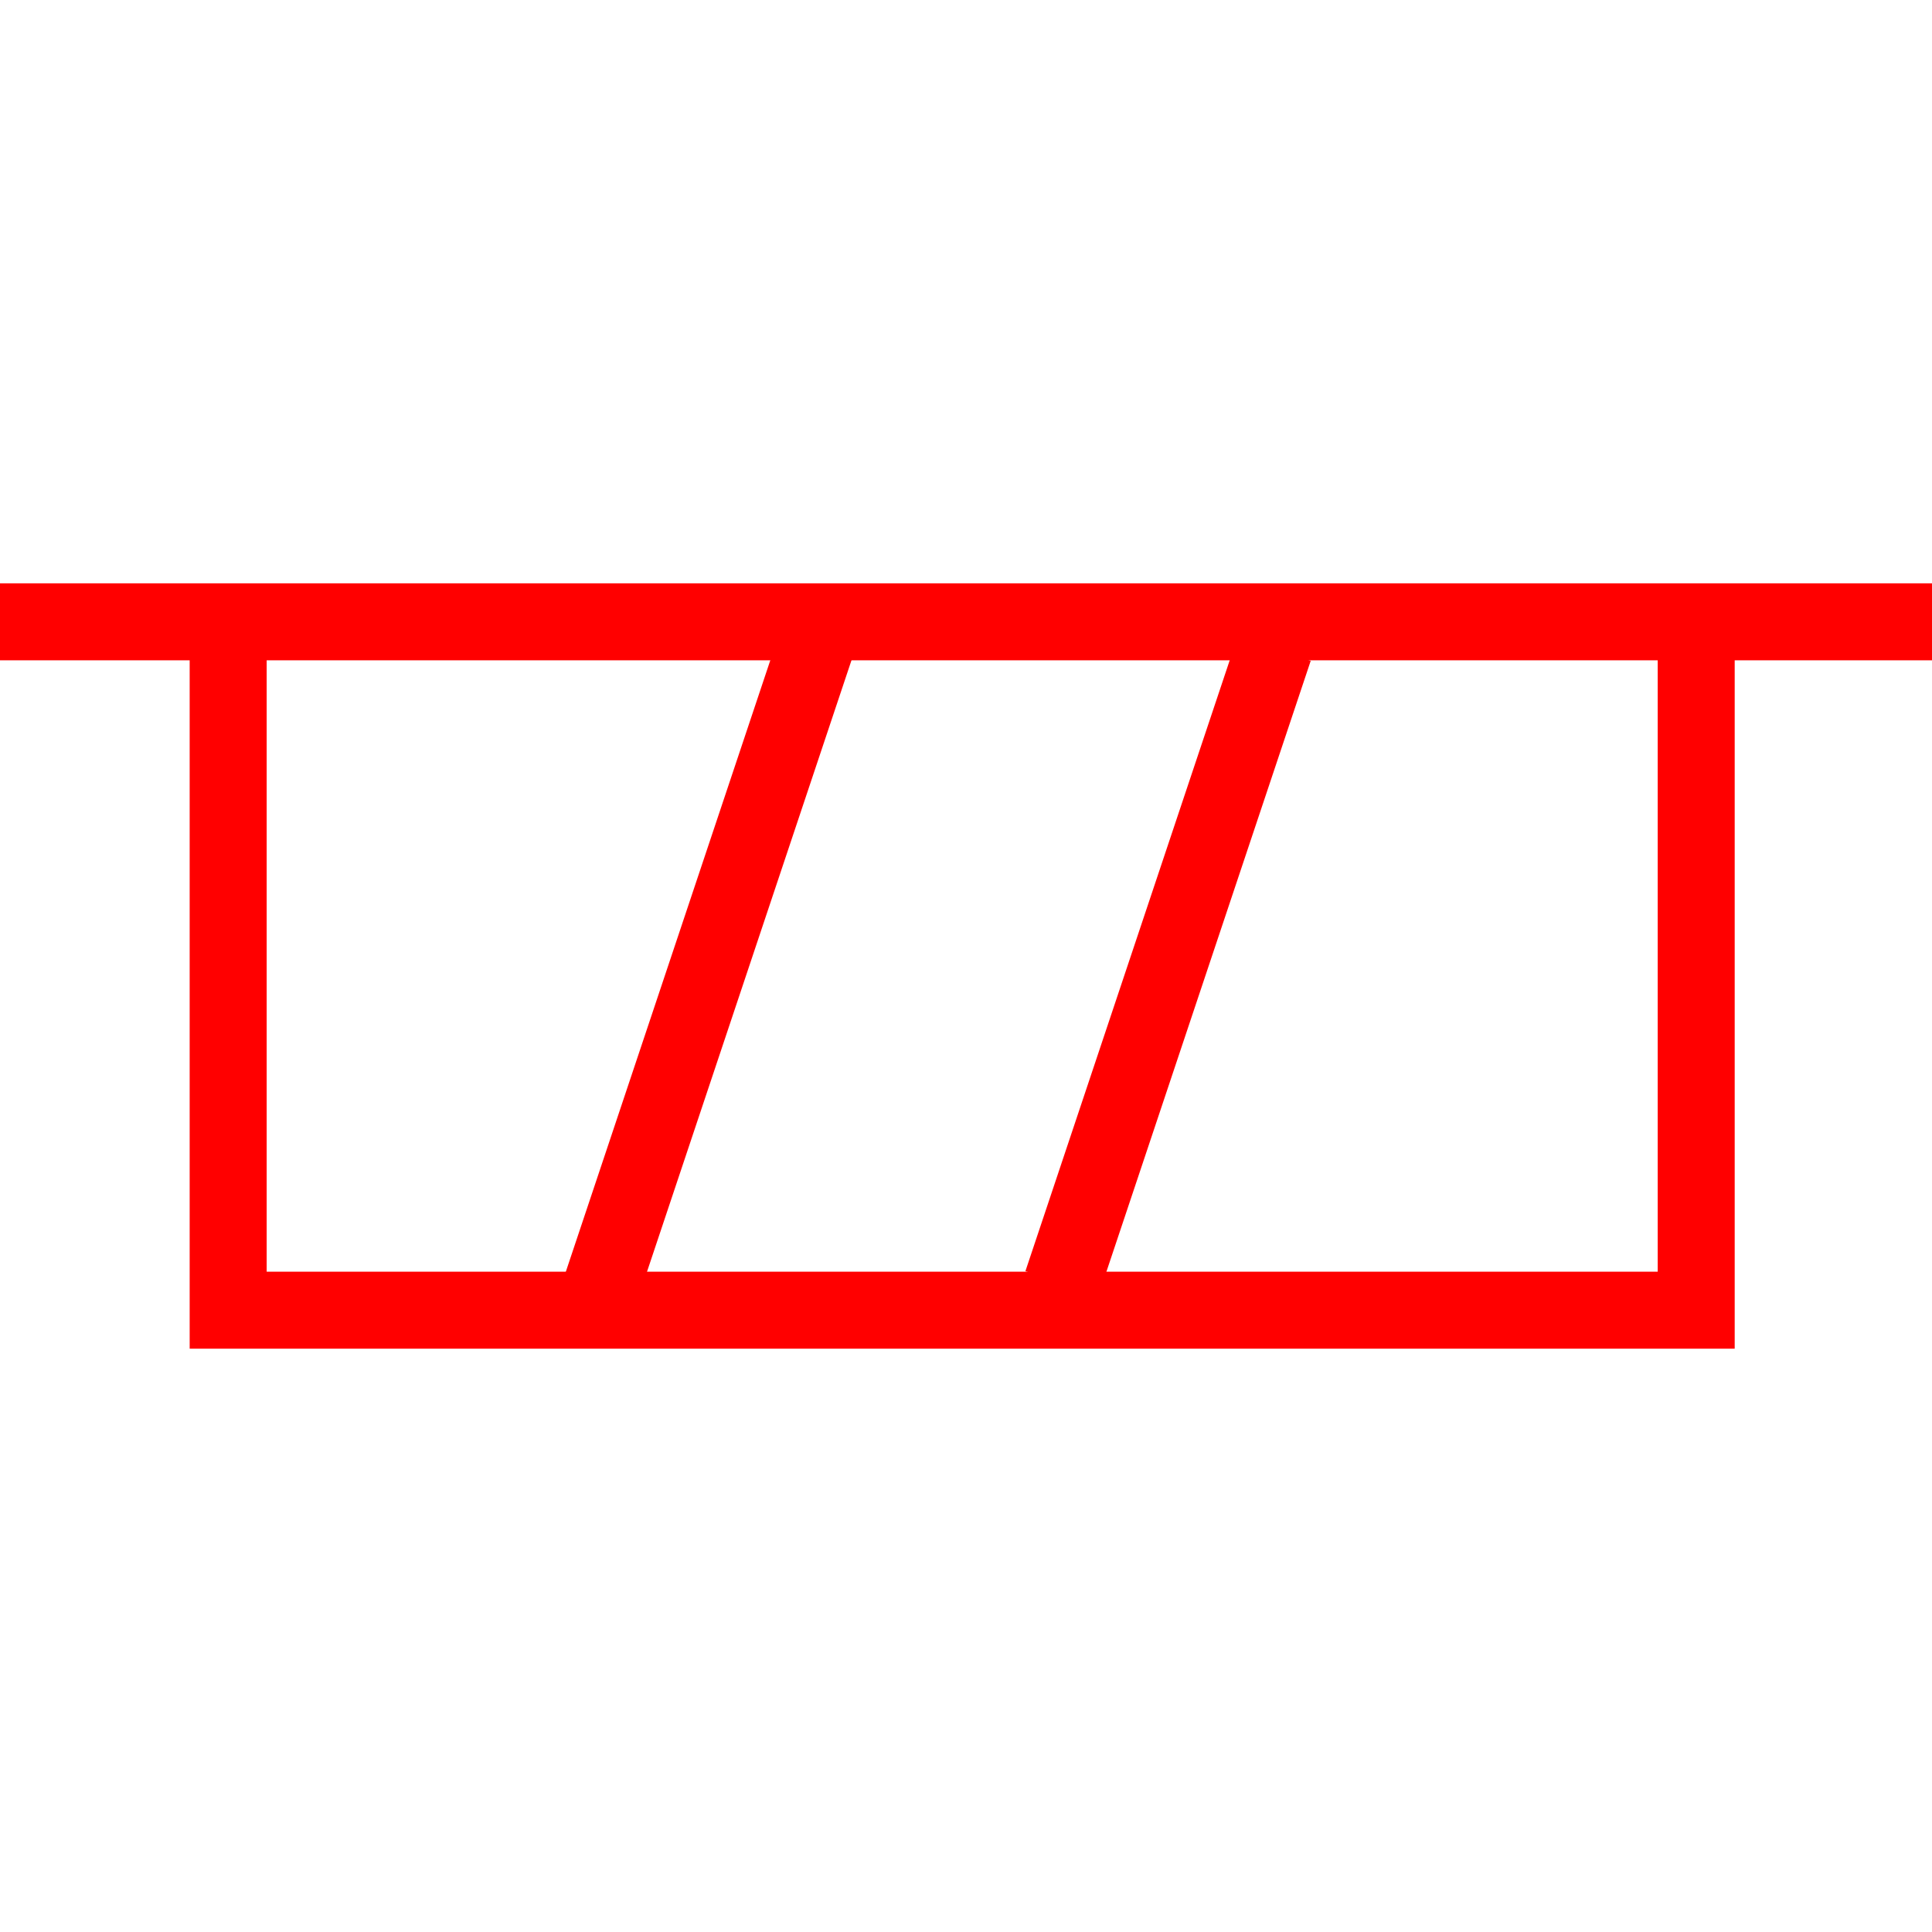 <svg id="图层_1" data-name="图层 1" xmlns="http://www.w3.org/2000/svg" viewBox="0 0 400 400"><defs><style>.cls-1{fill:none;stroke:red;stroke-miterlimit:10;stroke-width:15.94px;}</style></defs><line class="cls-1" y1="128.74" x2="400" y2="128.74"/><polyline class="cls-1" points="47.24 128.74 47.24 271.26 351.18 271.26 351.18 128.74"/><line class="cls-1" x1="263.81" y1="134.29" x2="219.86" y2="265.71"/><line class="cls-1" x1="169.32" y1="132.42" x2="124.12" y2="267.58"/></svg>